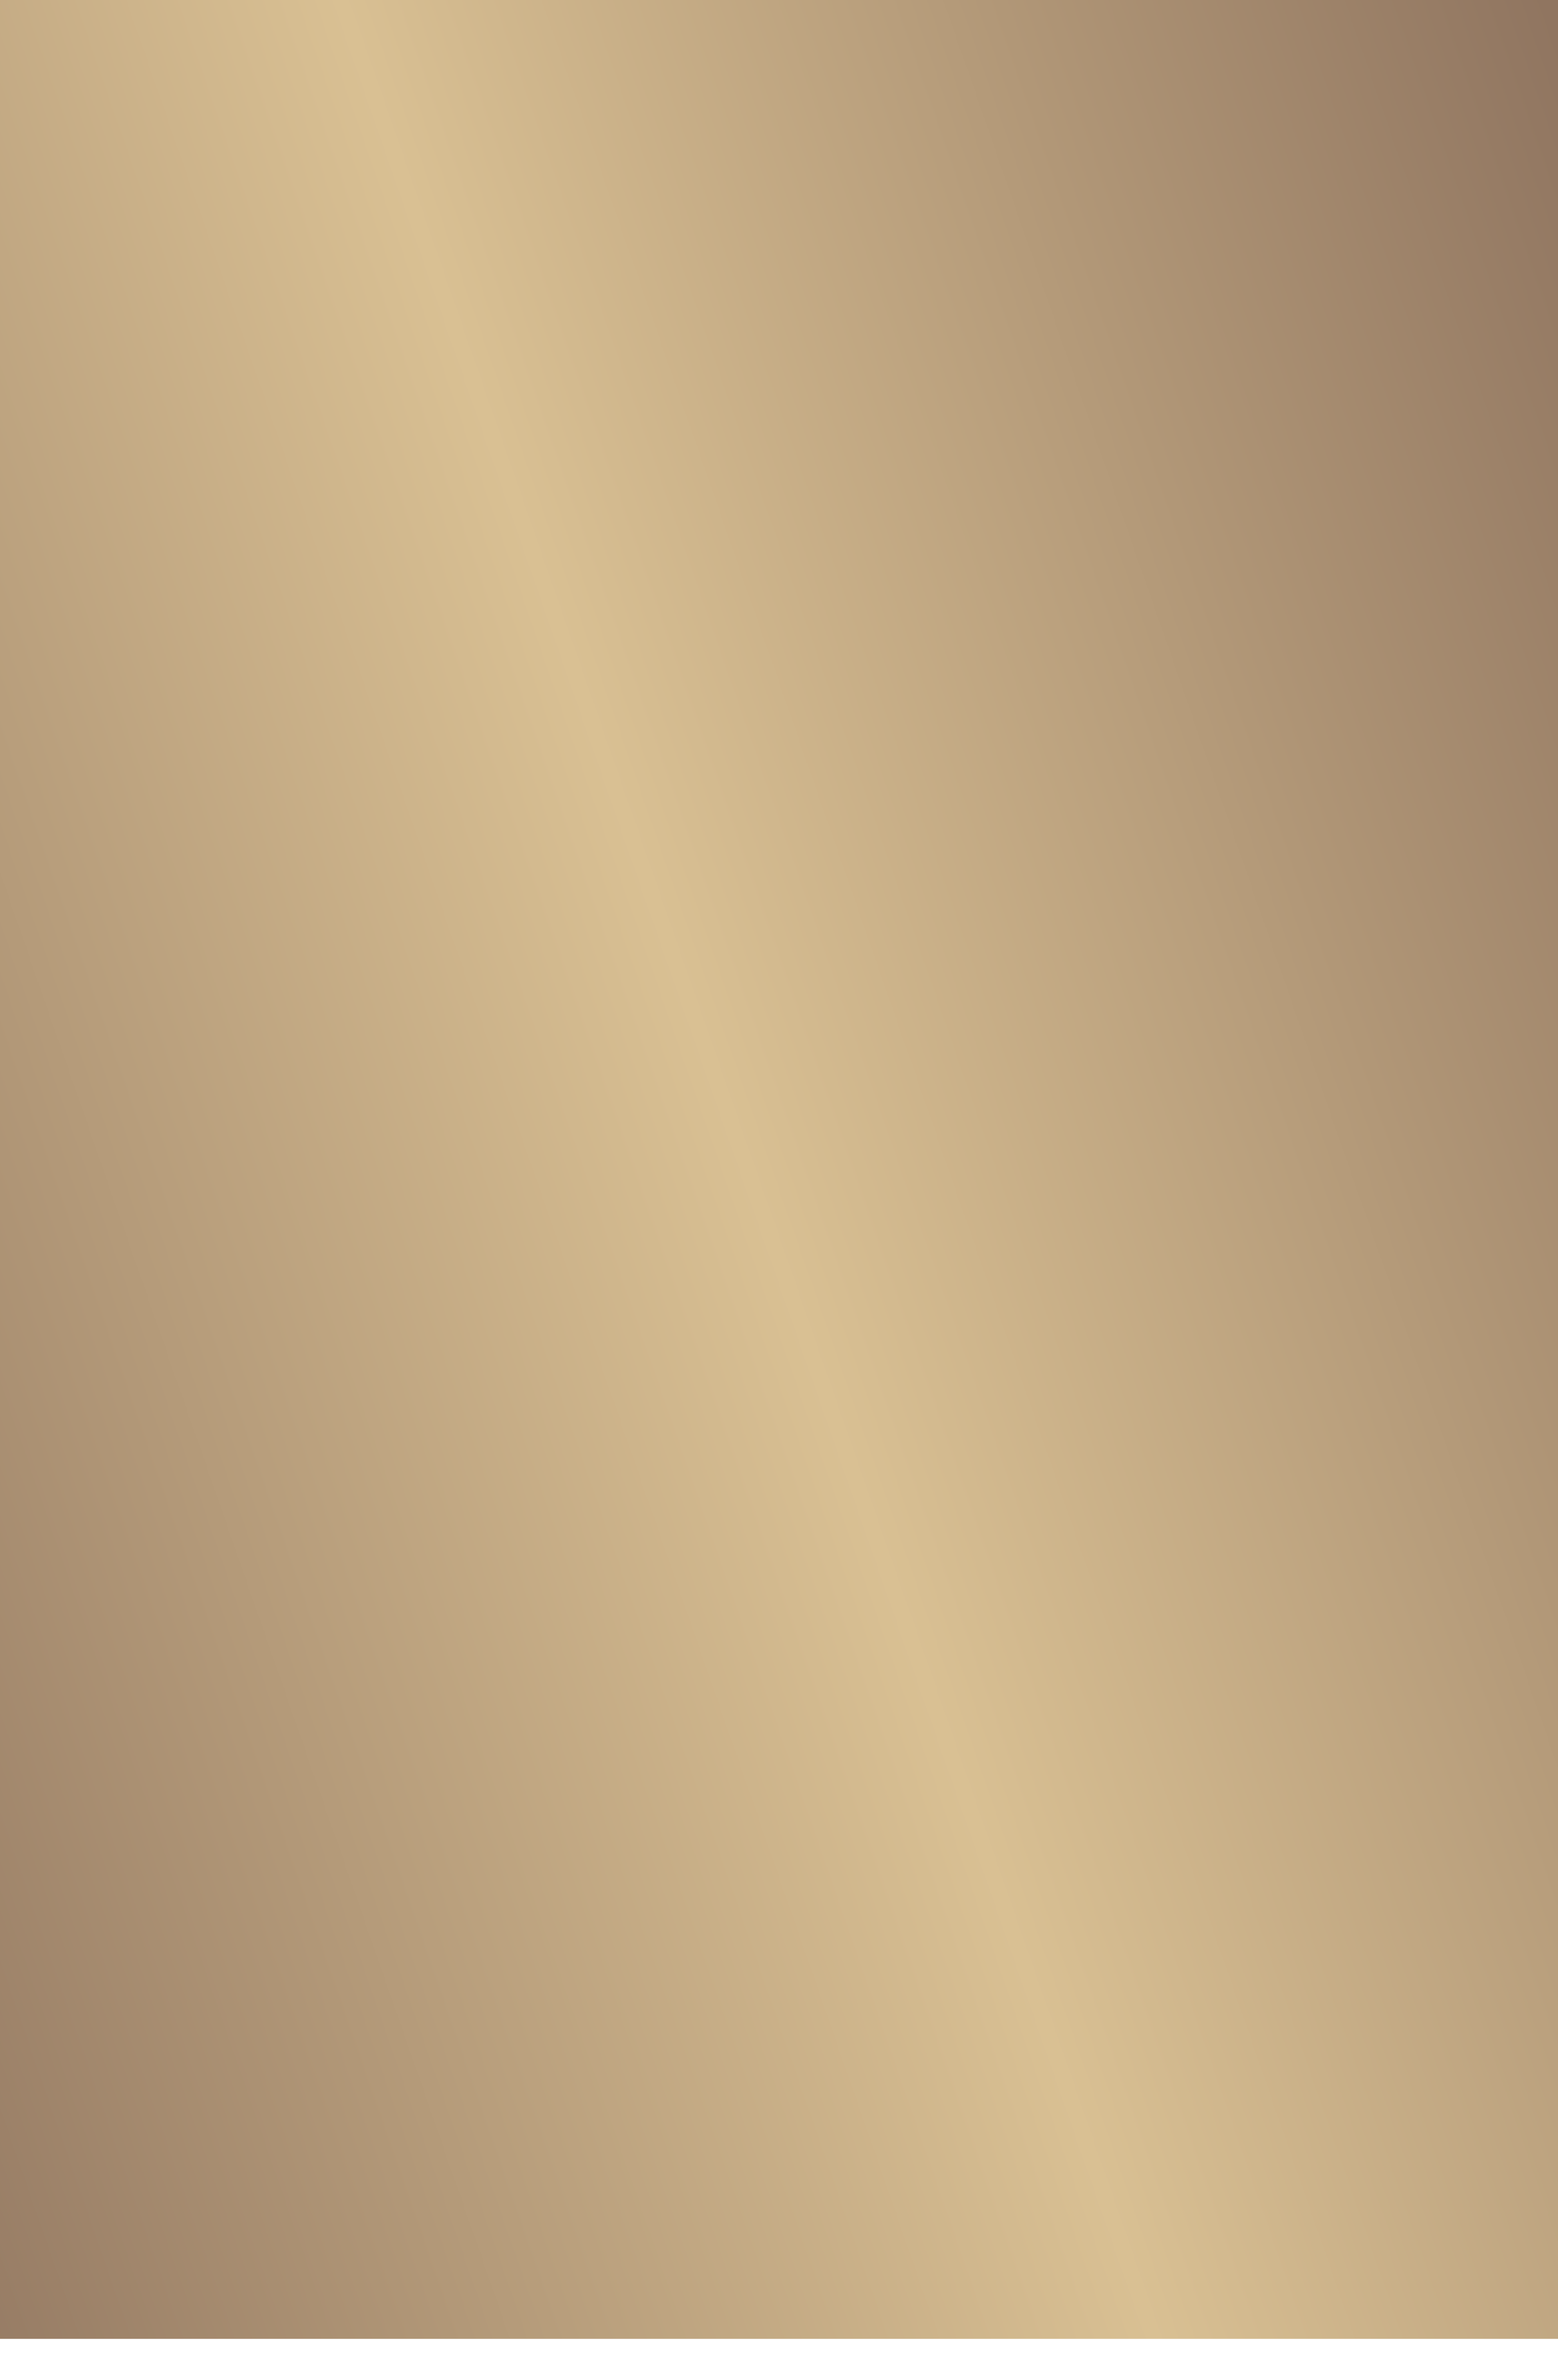 <?xml version="1.0" encoding="UTF-8"?> <svg xmlns="http://www.w3.org/2000/svg" width="19" height="29" viewBox="0 0 19 29" fill="none"> <path d="M0 0H19V28.5H0V0Z" fill="url(#paint0_linear_88_85)"></path> <defs> <linearGradient id="paint0_linear_88_85" x1="18.842" y1="-1.10999e-06" x2="-8.272" y2="9.438" gradientUnits="userSpaceOnUse"> <stop stop-color="#907560"></stop> <stop offset="0.483" stop-color="#D9C093"></stop> <stop offset="1" stop-color="#907560"></stop> </linearGradient> </defs> </svg> 